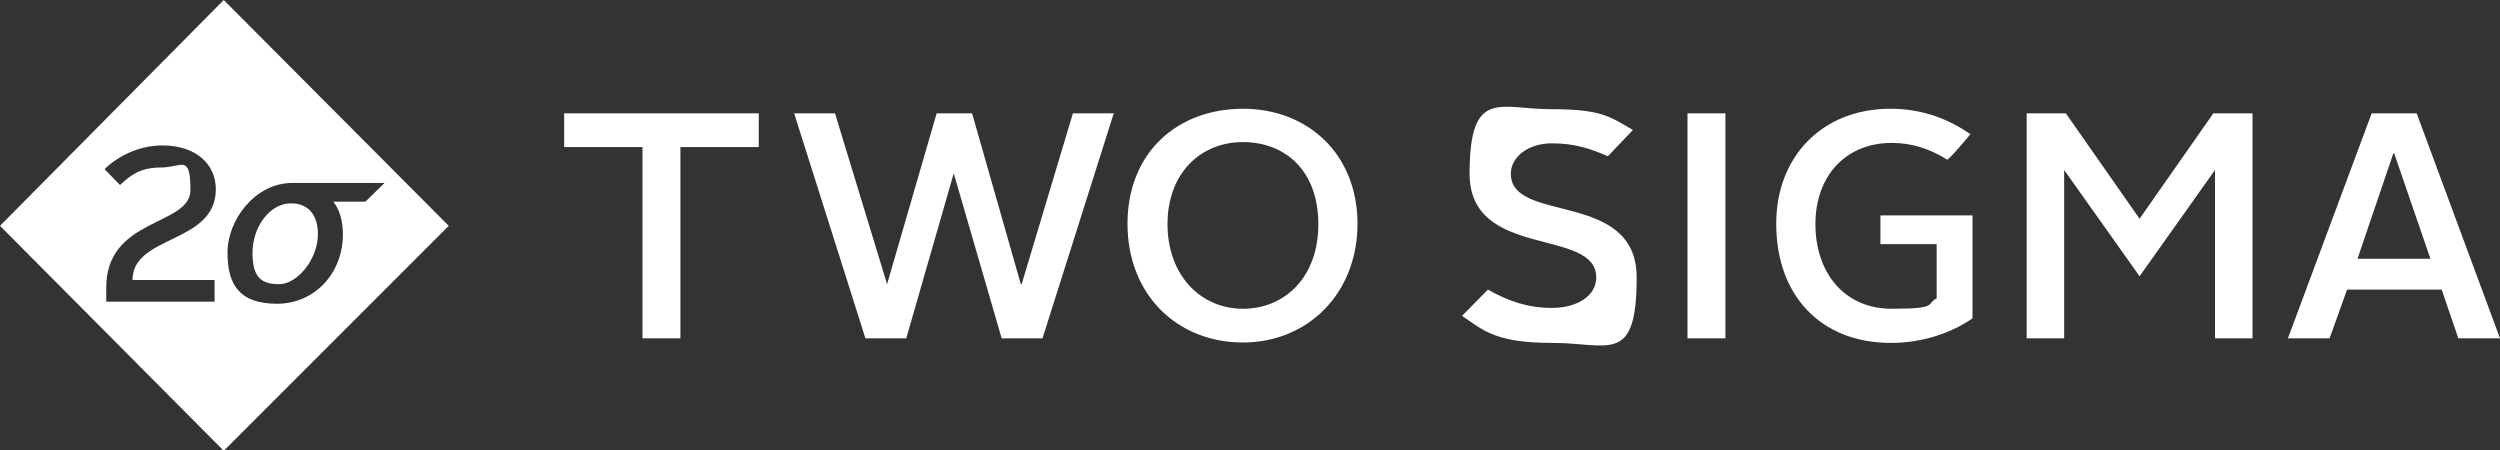 <?xml version="1.0" encoding="UTF-8"?>
<svg id="Layer_1" xmlns="http://www.w3.org/2000/svg" version="1.1" viewBox="0 0 600 108">
  <rect x="0" y="0" width="600" height="108" fill="#333333" stroke="none"/>
  <!-- Generator: Adobe Illustrator 29.7.1, SVG Export Plug-In . SVG Version: 2.1.1 Build 8)  -->
  <defs>
    <style>
      .st0 {
        fill: #fff;
      }
    </style>
  </defs>
  <path class="st0" d="M154.2,35.3h-18.8v-8.1h46.7v8.1h-18.8v45.9h-9.1v-45.9ZM190.6,27.2h9.8l12.5,41,11.9-41h8.5l11.7,41h.2l12.3-41h9.8l-17.1,54h-9.8l-11.5-39.6-11.4,39.6h-9.8l-17.1-54ZM298.3,26.1c15.6,0,27.5,10.9,27.5,27.6s-11.9,28.5-27.5,28.5-27.7-11.3-27.7-28.5,12.1-27.6,27.7-27.6ZM298.3,74.1c10,0,18.1-7.5,18.1-20.3s-7.9-19.7-18.1-19.7-18.1,7.5-18.1,19.7,7.9,20.3,18.1,20.3ZM405,27.2h9.1v54h-9.1V27.2ZM453.7,26.1c7.5,0,13.7,2.3,19.2,6.1,0,0-5.2,6.3-5.6,6.1-4-2.5-8.3-4-13.3-4-11,0-18.3,7.9-18.3,19.5s6.9,20.3,18.3,20.3,8.1-1.1,10.8-2.5v-13h-13.5v-6.9h22.1v24.7c-5.2,3.6-12.1,5.9-19.6,5.9-16.9,0-27.5-11.5-27.5-28.5-.1-15.9,10.8-27.7,27.4-27.7ZM486.4,27.2h9.4l17.7,25.3,17.7-25.3h9.4v54h-9v-40.4l-18.1,25.5-18.1-25.5v40.4h-9V27.2ZM569.2,27.2h10.8l20,54h-10l-4-11.7h-22.7l-4.2,11.7h-10l20.1-54h0ZM565.8,62.1h17.5l-8.7-25.3h-.2l-8.6,25.3ZM357.1,69.5c4.8,2.7,9.4,4.4,15.4,4.4s10.6-2.9,10.6-7.3c0-12.1-30.4-4.2-30.4-24.9s7.3-15.5,19.4-15.5,14.2,1.7,19.8,5l-6,6.3c-4.4-1.9-8.1-3.1-13.5-3.1s-9.8,3.1-9.8,7.3c0,12.1,30.2,3.8,30.2,24.9s-6.7,15.7-20.2,15.7-16.5-2.9-21.7-6.5c0,0,6.2-6.3,6.2-6.3Z"/>
  <g>
    <path class="st0" d="M69.8,48.8c-5,0-9.2,5.6-9.2,11.9s2.5,7.5,6.5,7.5,9.1-5.6,9.2-11.9c0-5-2.5-7.5-6.5-7.5Z"/>
    <path class="st0" d="M53.7,0L0,54.2l53.7,54,54-54L53.7,0ZM51.5,67.2v5.2h-26v-2.9h0c-.4-17.4,20.2-15.1,20.2-23.9s-2.1-5.4-7.1-5.4-7.3,1.9-9.8,4.2l-3.7-3.8c3.1-3.1,8.3-5.7,13.8-5.7,8.5,0,12.9,4.8,12.9,10.5,0,13.2-20,10.9-20,21.8h19.8ZM82.3,56.2c0,9.4-6.8,16.7-15.8,16.7s-11.9-4.5-11.9-12.3,6.6-16.7,15.6-16.7h22.1l-4.6,4.5h-7.7c1.5,1.9,2.3,4.7,2.3,7.8Z"/>
  </g>
</svg>